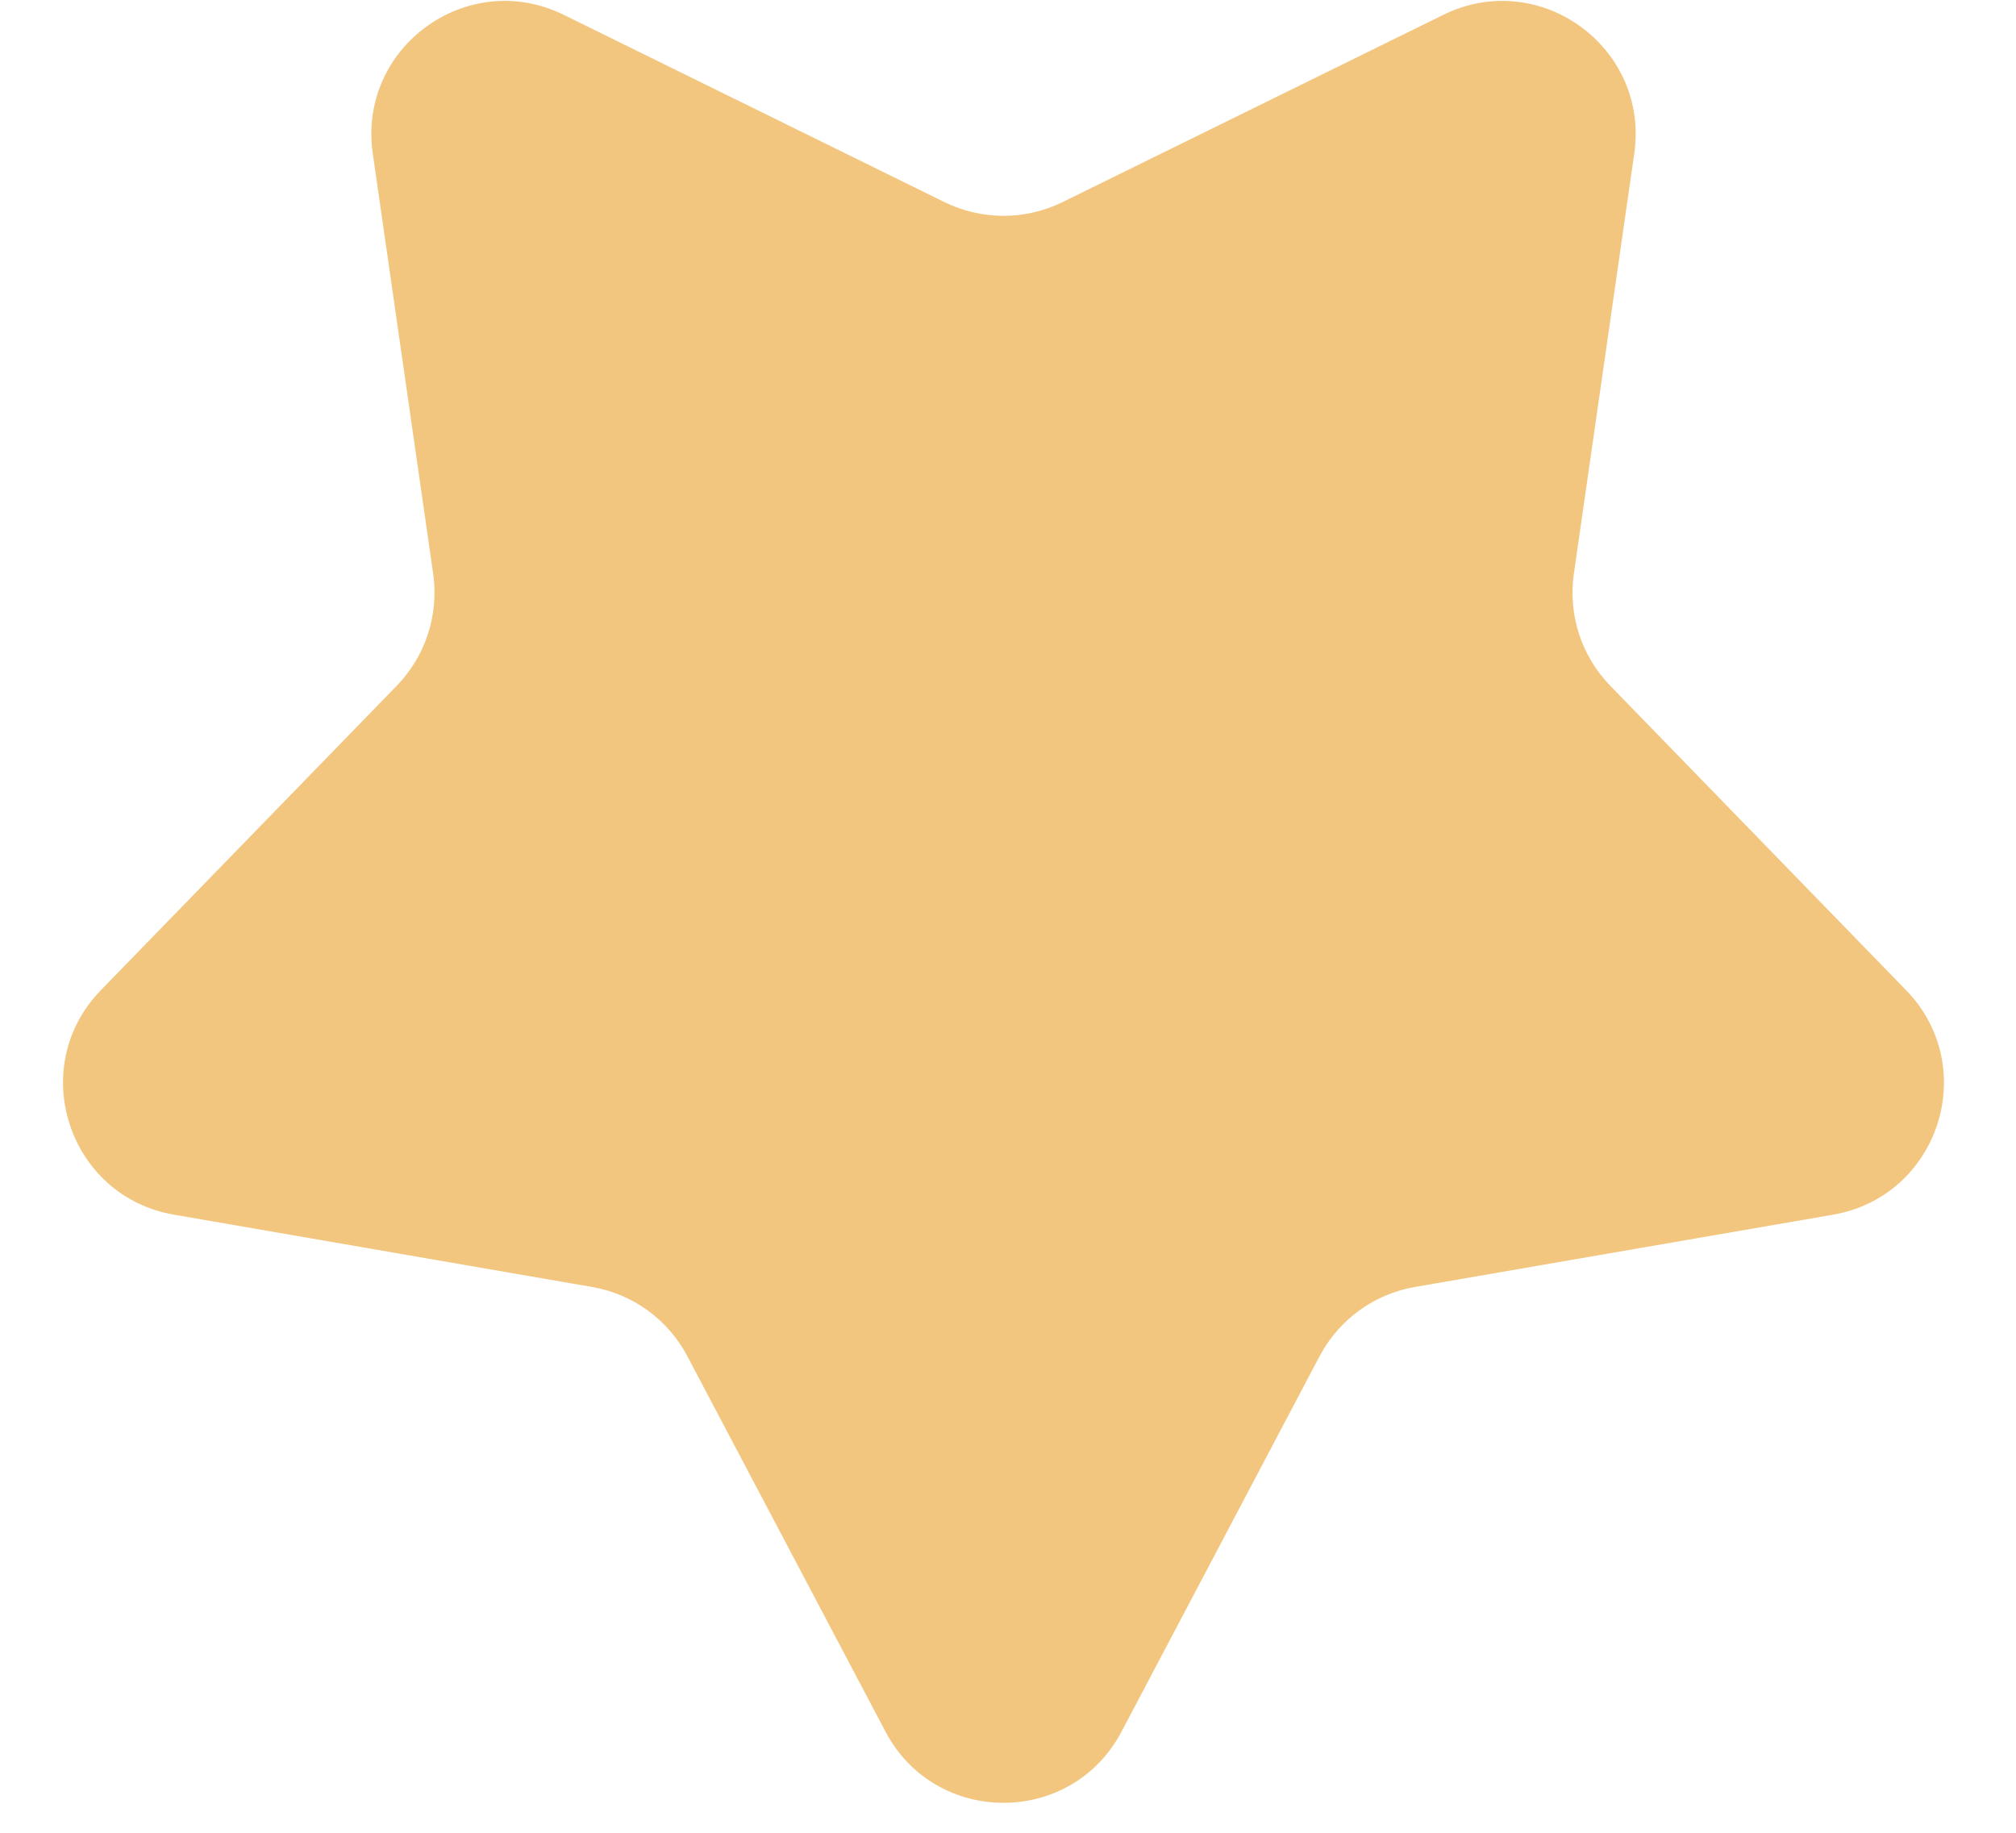 <svg width="22" height="20" viewBox="0 0 22 20" fill="none" xmlns="http://www.w3.org/2000/svg">
<path d="M9.663 18.896C10.209 19.932 11.693 19.932 12.239 18.896L14.4 14.8C14.611 14.4 14.995 14.121 15.44 14.044L20.004 13.255C21.158 13.055 21.617 11.644 20.8 10.805L17.572 7.483C17.257 7.159 17.111 6.708 17.175 6.261L17.834 1.676C18.001 0.517 16.801 -0.355 15.75 0.162L11.594 2.206C11.188 2.405 10.714 2.405 10.308 2.206L6.152 0.162C5.101 -0.355 3.901 0.517 4.068 1.676L4.727 6.261C4.791 6.708 4.644 7.159 4.33 7.483L1.101 10.805C0.285 11.644 0.744 13.055 1.898 13.255L6.462 14.044C6.907 14.121 7.291 14.4 7.501 14.8L9.663 18.896Z" fill="#F2C67F"/>
</svg>
